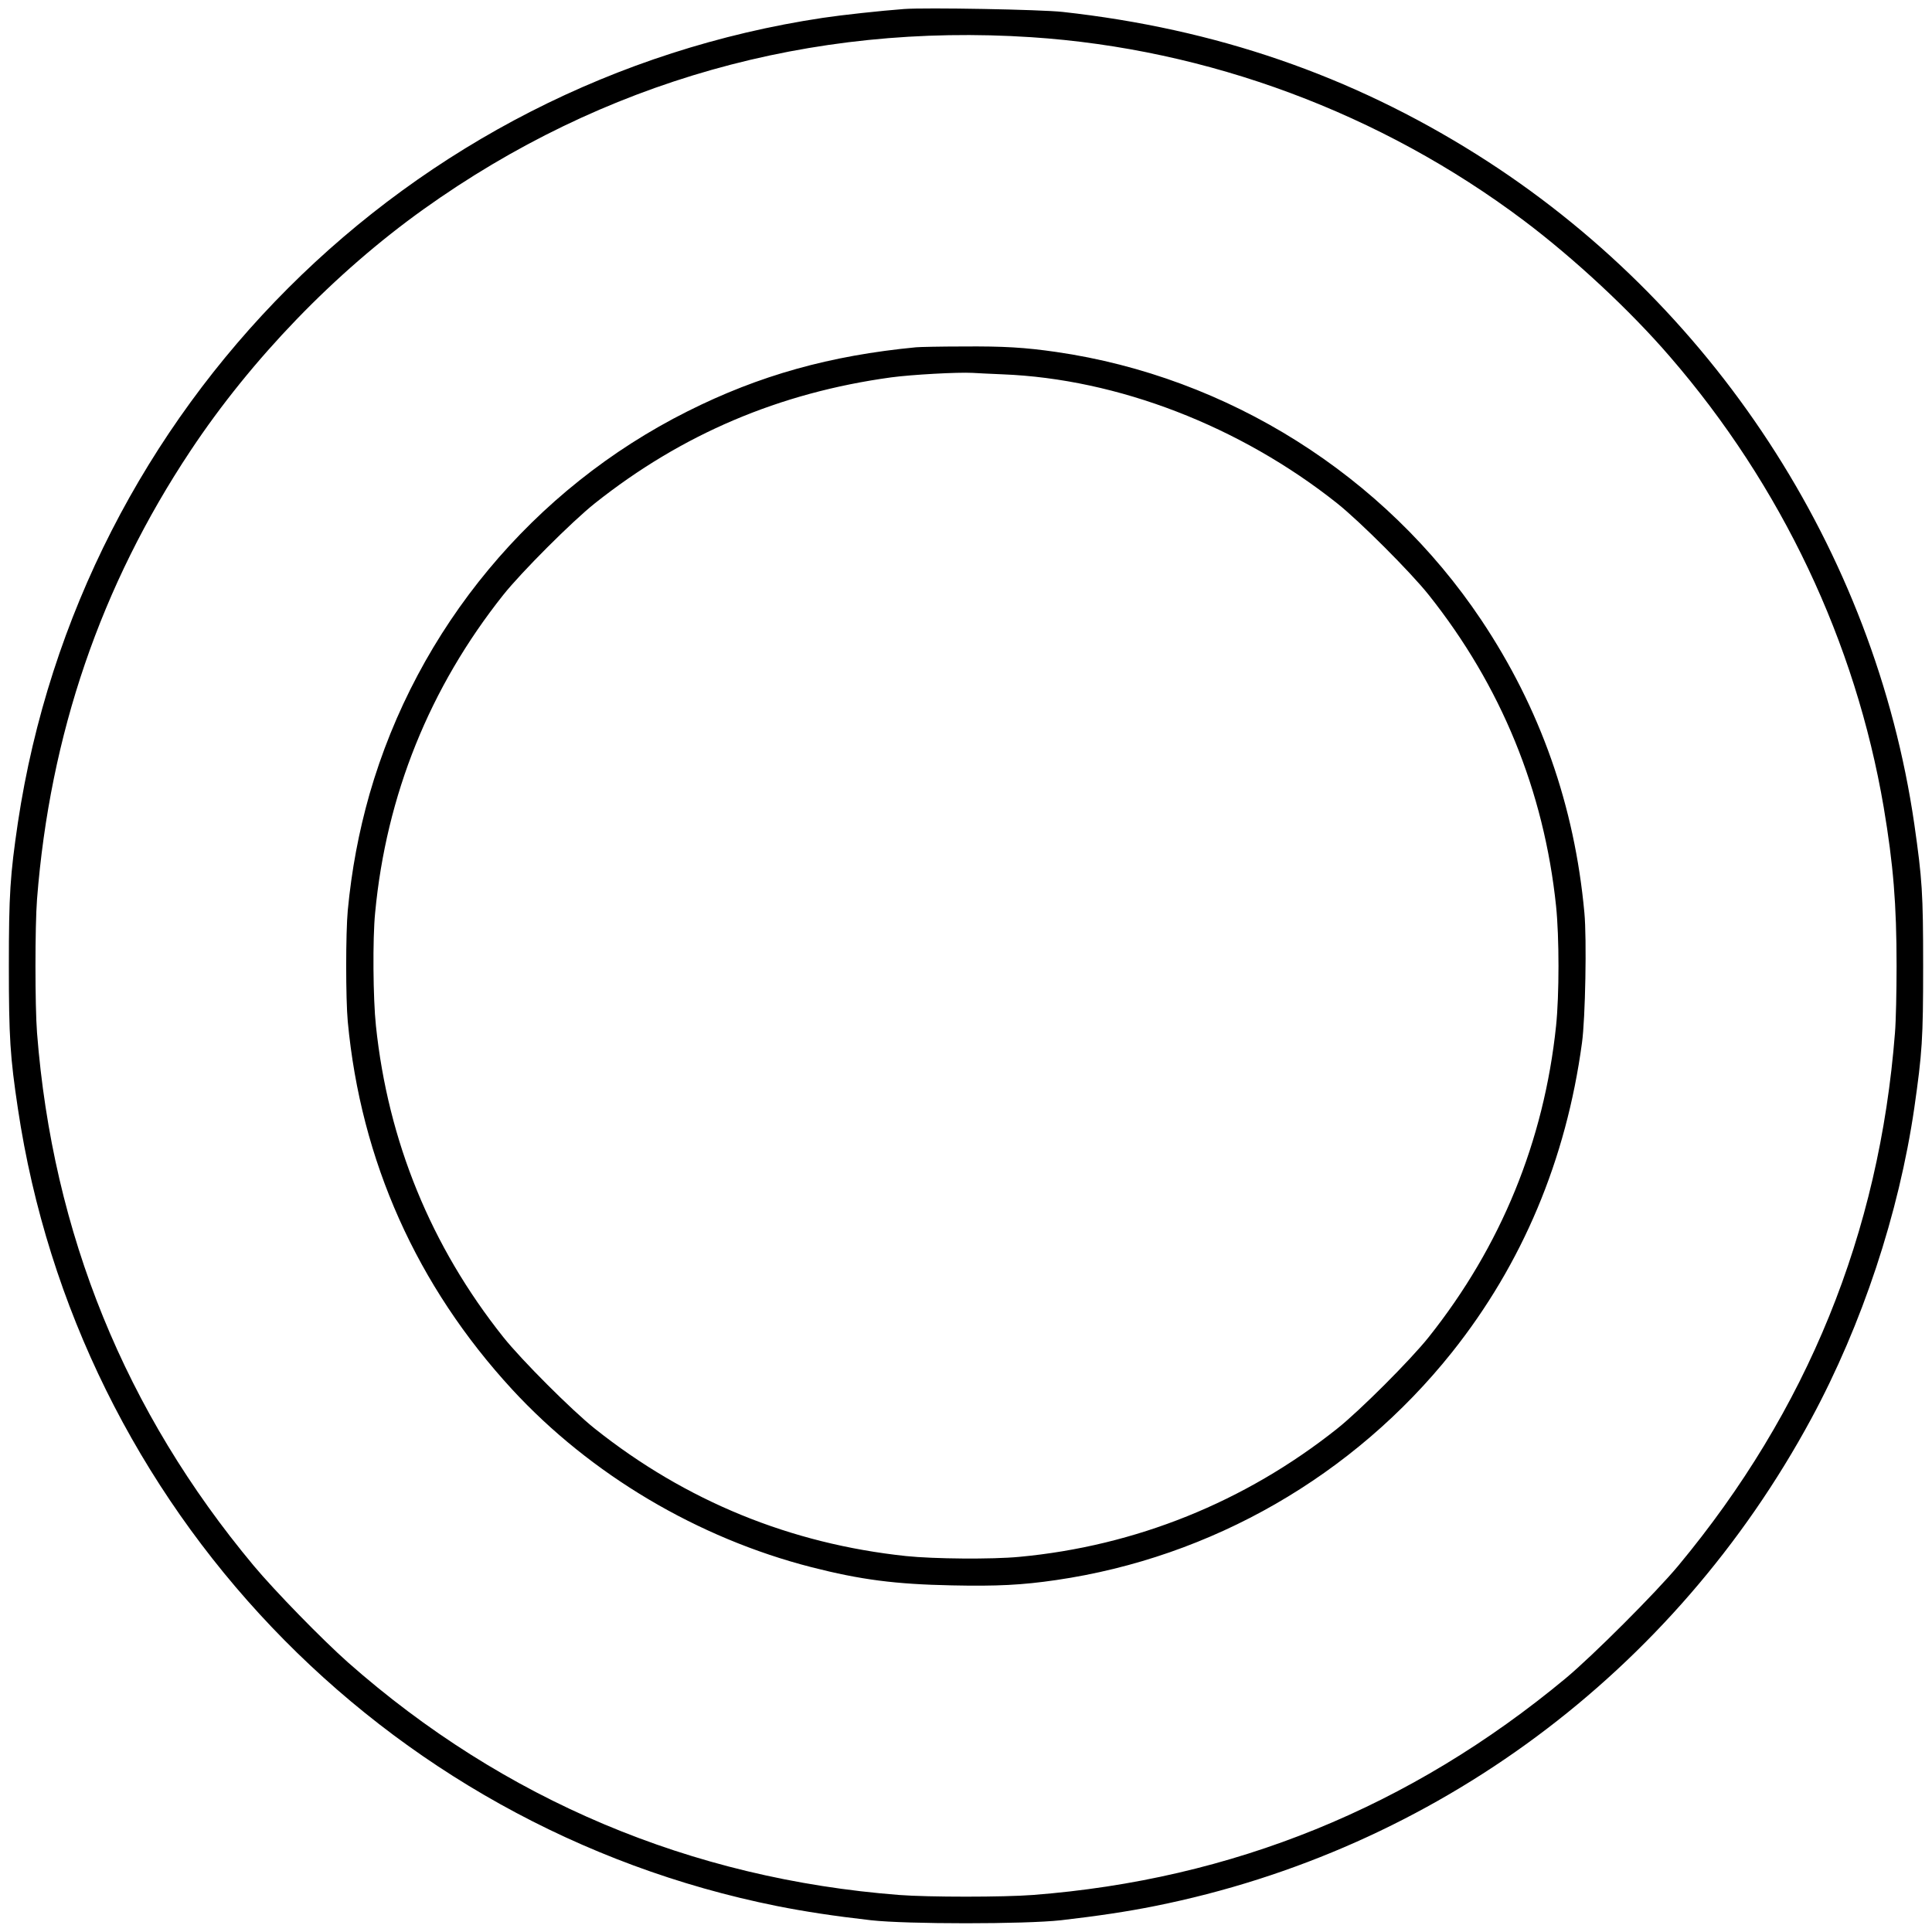 <?xml version="1.0" encoding="UTF-8" standalone="yes"?>
<svg version="1.0" xmlns="http://www.w3.org/2000/svg" width="1200" height="1200" viewBox="0 0 1200 1200" preserveAspectRatio="xMidYMid meet">
  <g transform="translate(0,1200) scale(0.1,-0.1)" fill="#000000" stroke="none">
    <path d="M5615 11944 c-146 -11 -386 -37 -505 -55 -2576 -387 -4612 -2423
-4999 -4999 -48 -326 -56 -444 -56 -890 0 -444 8 -565 56 -885 370 -2476 2263
-4463 4716 -4954 171 -34 354 -62 583 -88 223 -25 955 -25 1180 0 225 26 408
53 582 88 1740 348 3226 1451 4078 3027 316 585 544 1273 640 1930 49 343 55
427 55 882 0 455 -6 539 -55 882 -247 1698 -1254 3239 -2720 4160 -780 490
-1619 779 -2570 884 -137 15 -849 28 -985 18z m790 -175 c1098 -72 2173 -472
3060 -1139 312 -235 659 -557 907 -845 693 -801 1153 -1772 1328 -2799 60
-357 80 -603 80 -986 0 -157 -4 -343 -10 -415 -97 -1246 -545 -2346 -1346
-3310 -139 -167 -532 -560 -699 -699 -964 -801 -2072 -1251 -3310 -1346 -181
-14 -650 -14 -830 0 -1292 100 -2457 591 -3423 1444 -159 141 -454 443 -586
601 -798 956 -1249 2064 -1346 3310 -13 168 -13 662 0 830 80 1023 396 1947
953 2785 379 571 897 1107 1450 1502 1109 792 2401 1157 3772 1067z"/>
    <path d="M5690 9843 c-533 -51 -974 -174 -1420 -398 -959 -481 -1679 -1348
-1975 -2378 -67 -236 -111 -470 -135 -722 -13 -142 -13 -548 0 -690 81 -865
429 -1642 1021 -2285 488 -529 1152 -923 1859 -1104 305 -78 521 -106 871
-113 281 -6 438 2 649 33 966 141 1846 647 2458 1414 438 550 710 1197 808
1923 21 152 30 645 15 807 -61 666 -274 1271 -641 1820 -601 898 -1571 1509
-2640 1664 -195 28 -324 36 -580 34 -140 0 -271 -3 -290 -5z m537 -168 c715
-28 1475 -322 2078 -801 142 -113 456 -427 569 -569 449 -564 716 -1216 791
-1933 20 -192 20 -552 0 -744 -75 -716 -342 -1369 -791 -1933 -113 -142 -427
-456 -569 -569 -572 -455 -1252 -729 -1975 -796 -169 -16 -530 -13 -702 5
-718 76 -1369 342 -1933 791 -142 113 -456 427 -569 569 -449 564 -716 1217
-791 1933 -18 168 -21 542 -5 702 69 732 339 1400 796 1975 113 142 427 456
569 569 540 429 1146 687 1840 782 126 17 412 33 505 28 30 -2 115 -6 187 -9z"/>
  </g>
</svg>